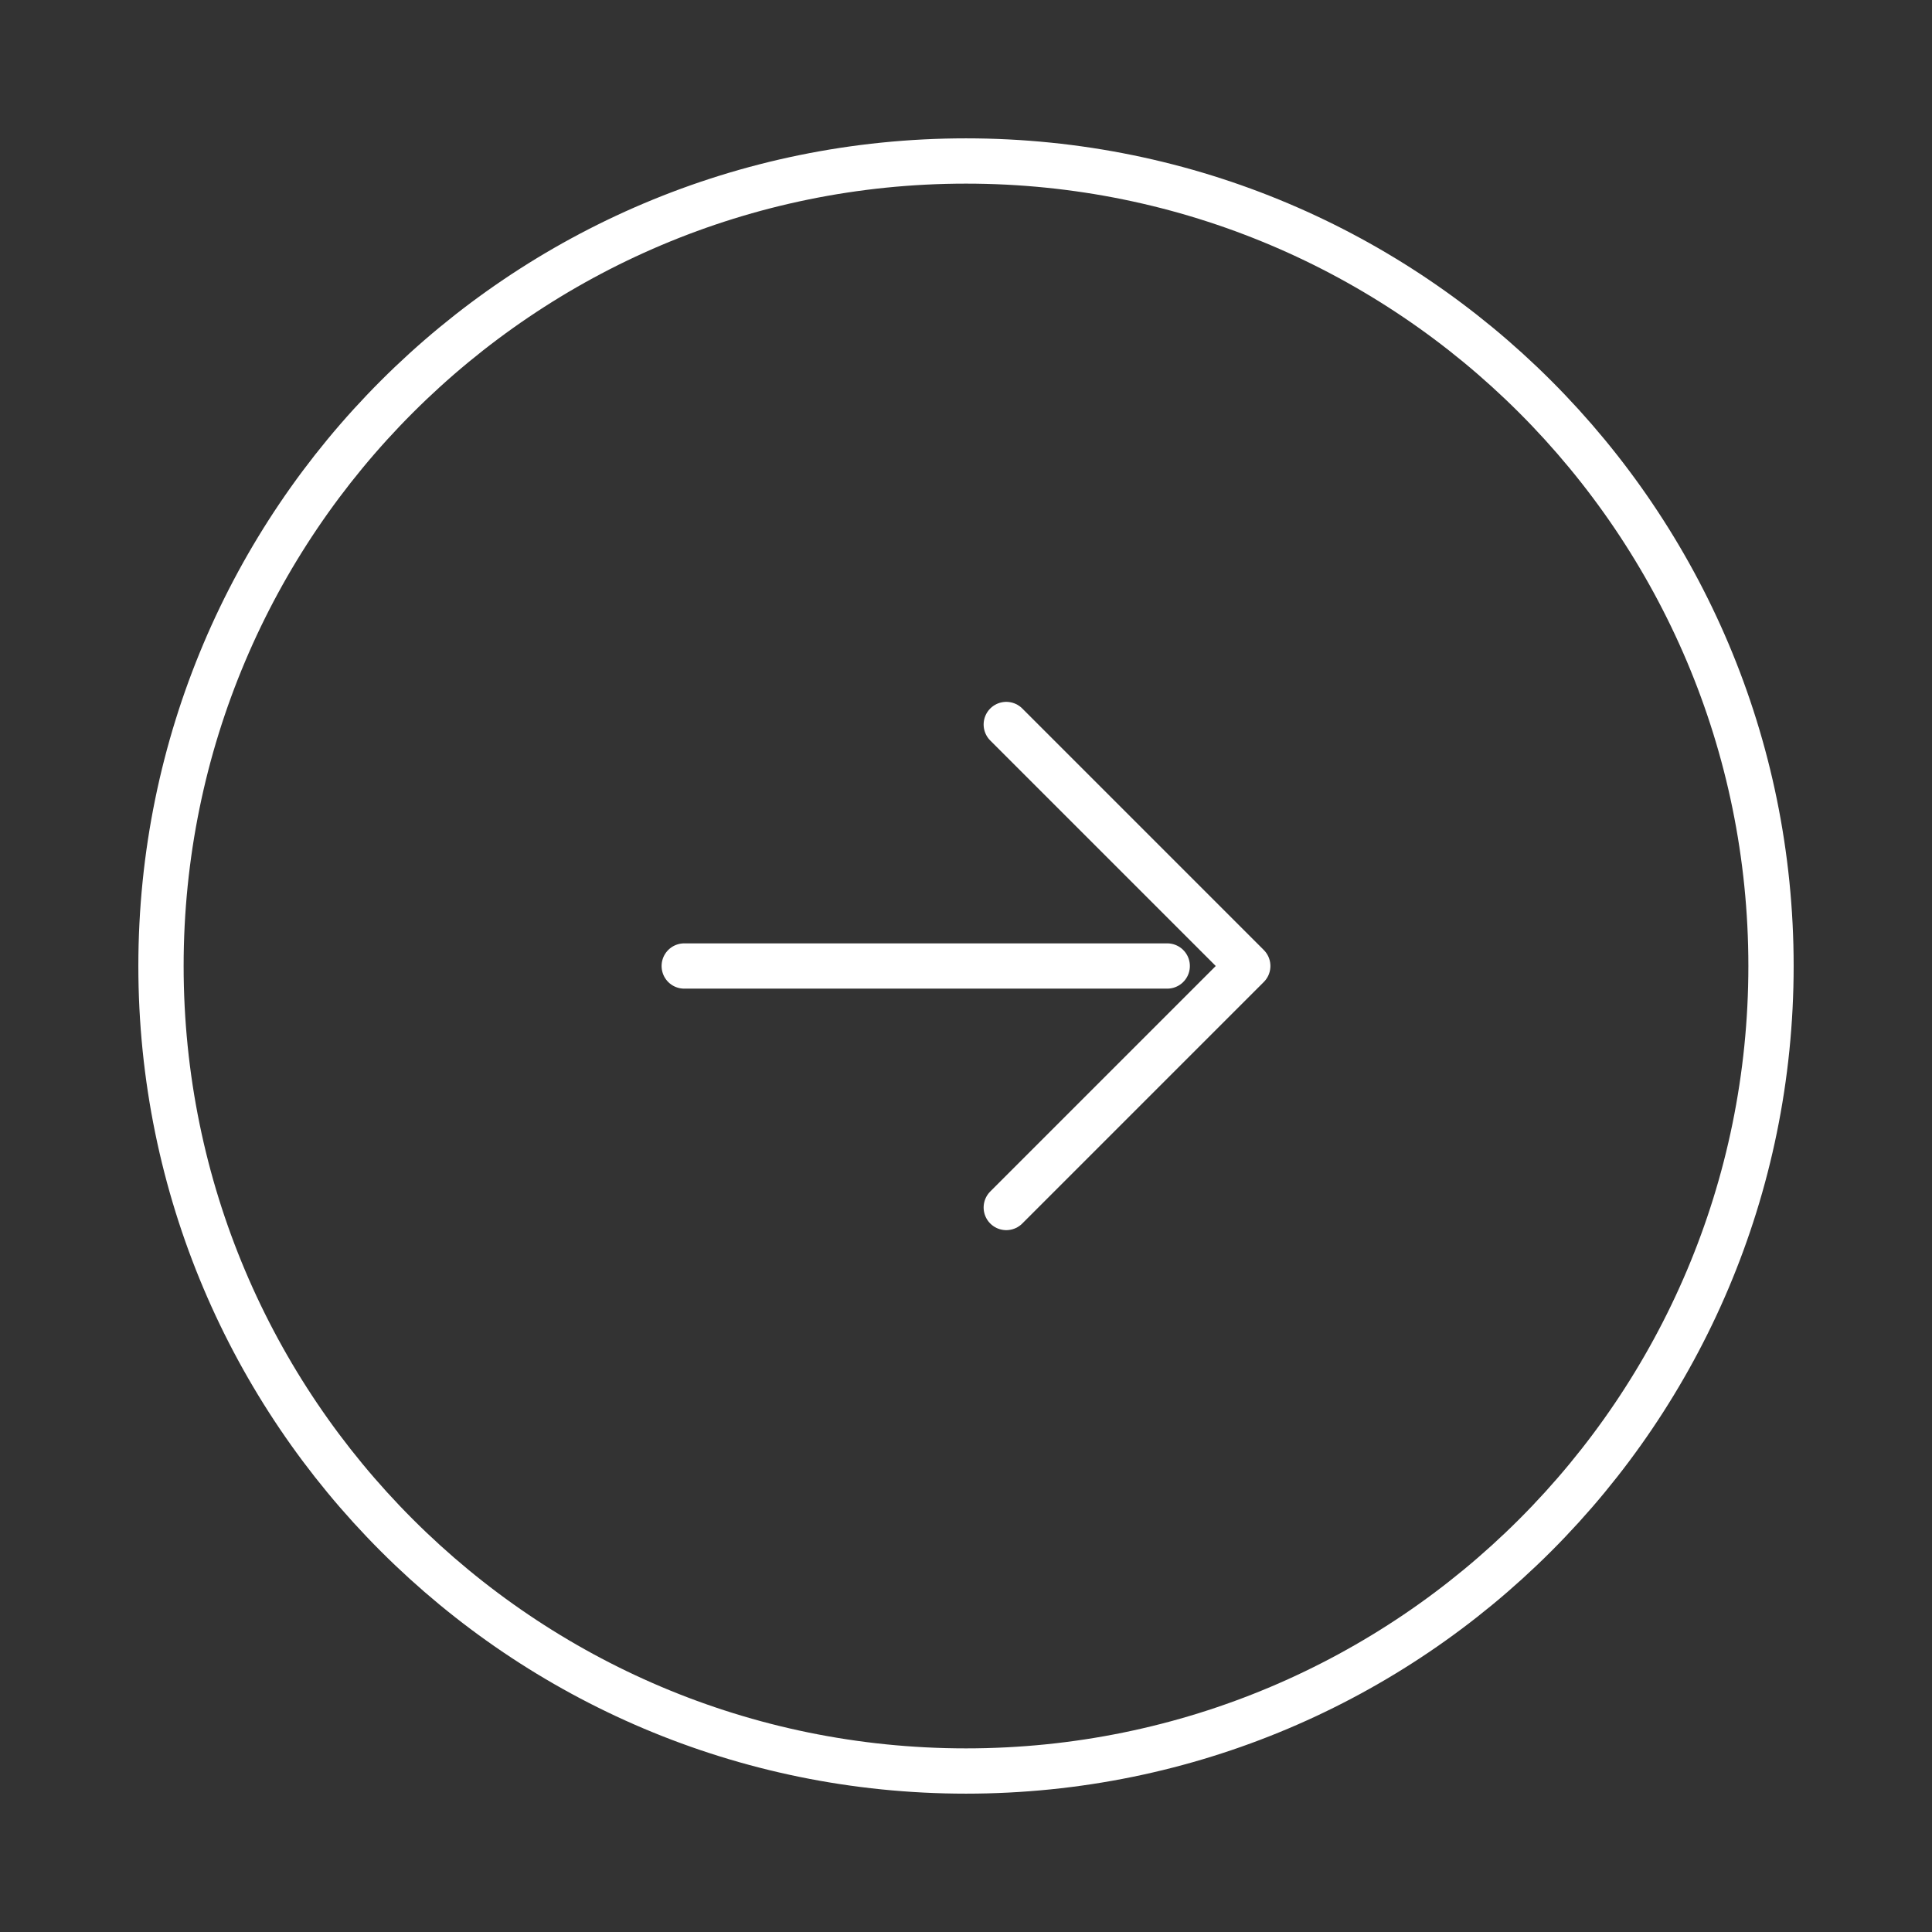 <?xml version="1.0" encoding="UTF-8" standalone="yes"?>
<svg width="64" height="64" viewBox="0 0 64 64" fill="none" xmlns="http://www.w3.org/2000/svg">
  <rect x="0" y="0" width="64" height="64" fill="#333333" stroke="none"/>
  <path d="M32 58.667C46.728 58.667 58.667 46.728 58.667 32C58.667 17.272 46.728 5.333 32 5.333C17.273 5.333 5.333 17.272 5.333 32C5.333 46.728 17.273 58.667 32 58.667Z" stroke="white" stroke-width="1.5" stroke-linecap="round" stroke-linejoin="round"/>
  <path d="M22.666 32H38.666" stroke="white" stroke-width="1.5" stroke-linecap="round" stroke-linejoin="round"/>
  <path d="M33.334 40L41.334 32L33.334 24" stroke="white" stroke-width="1.5" stroke-linecap="round" stroke-linejoin="round"/>
</svg>